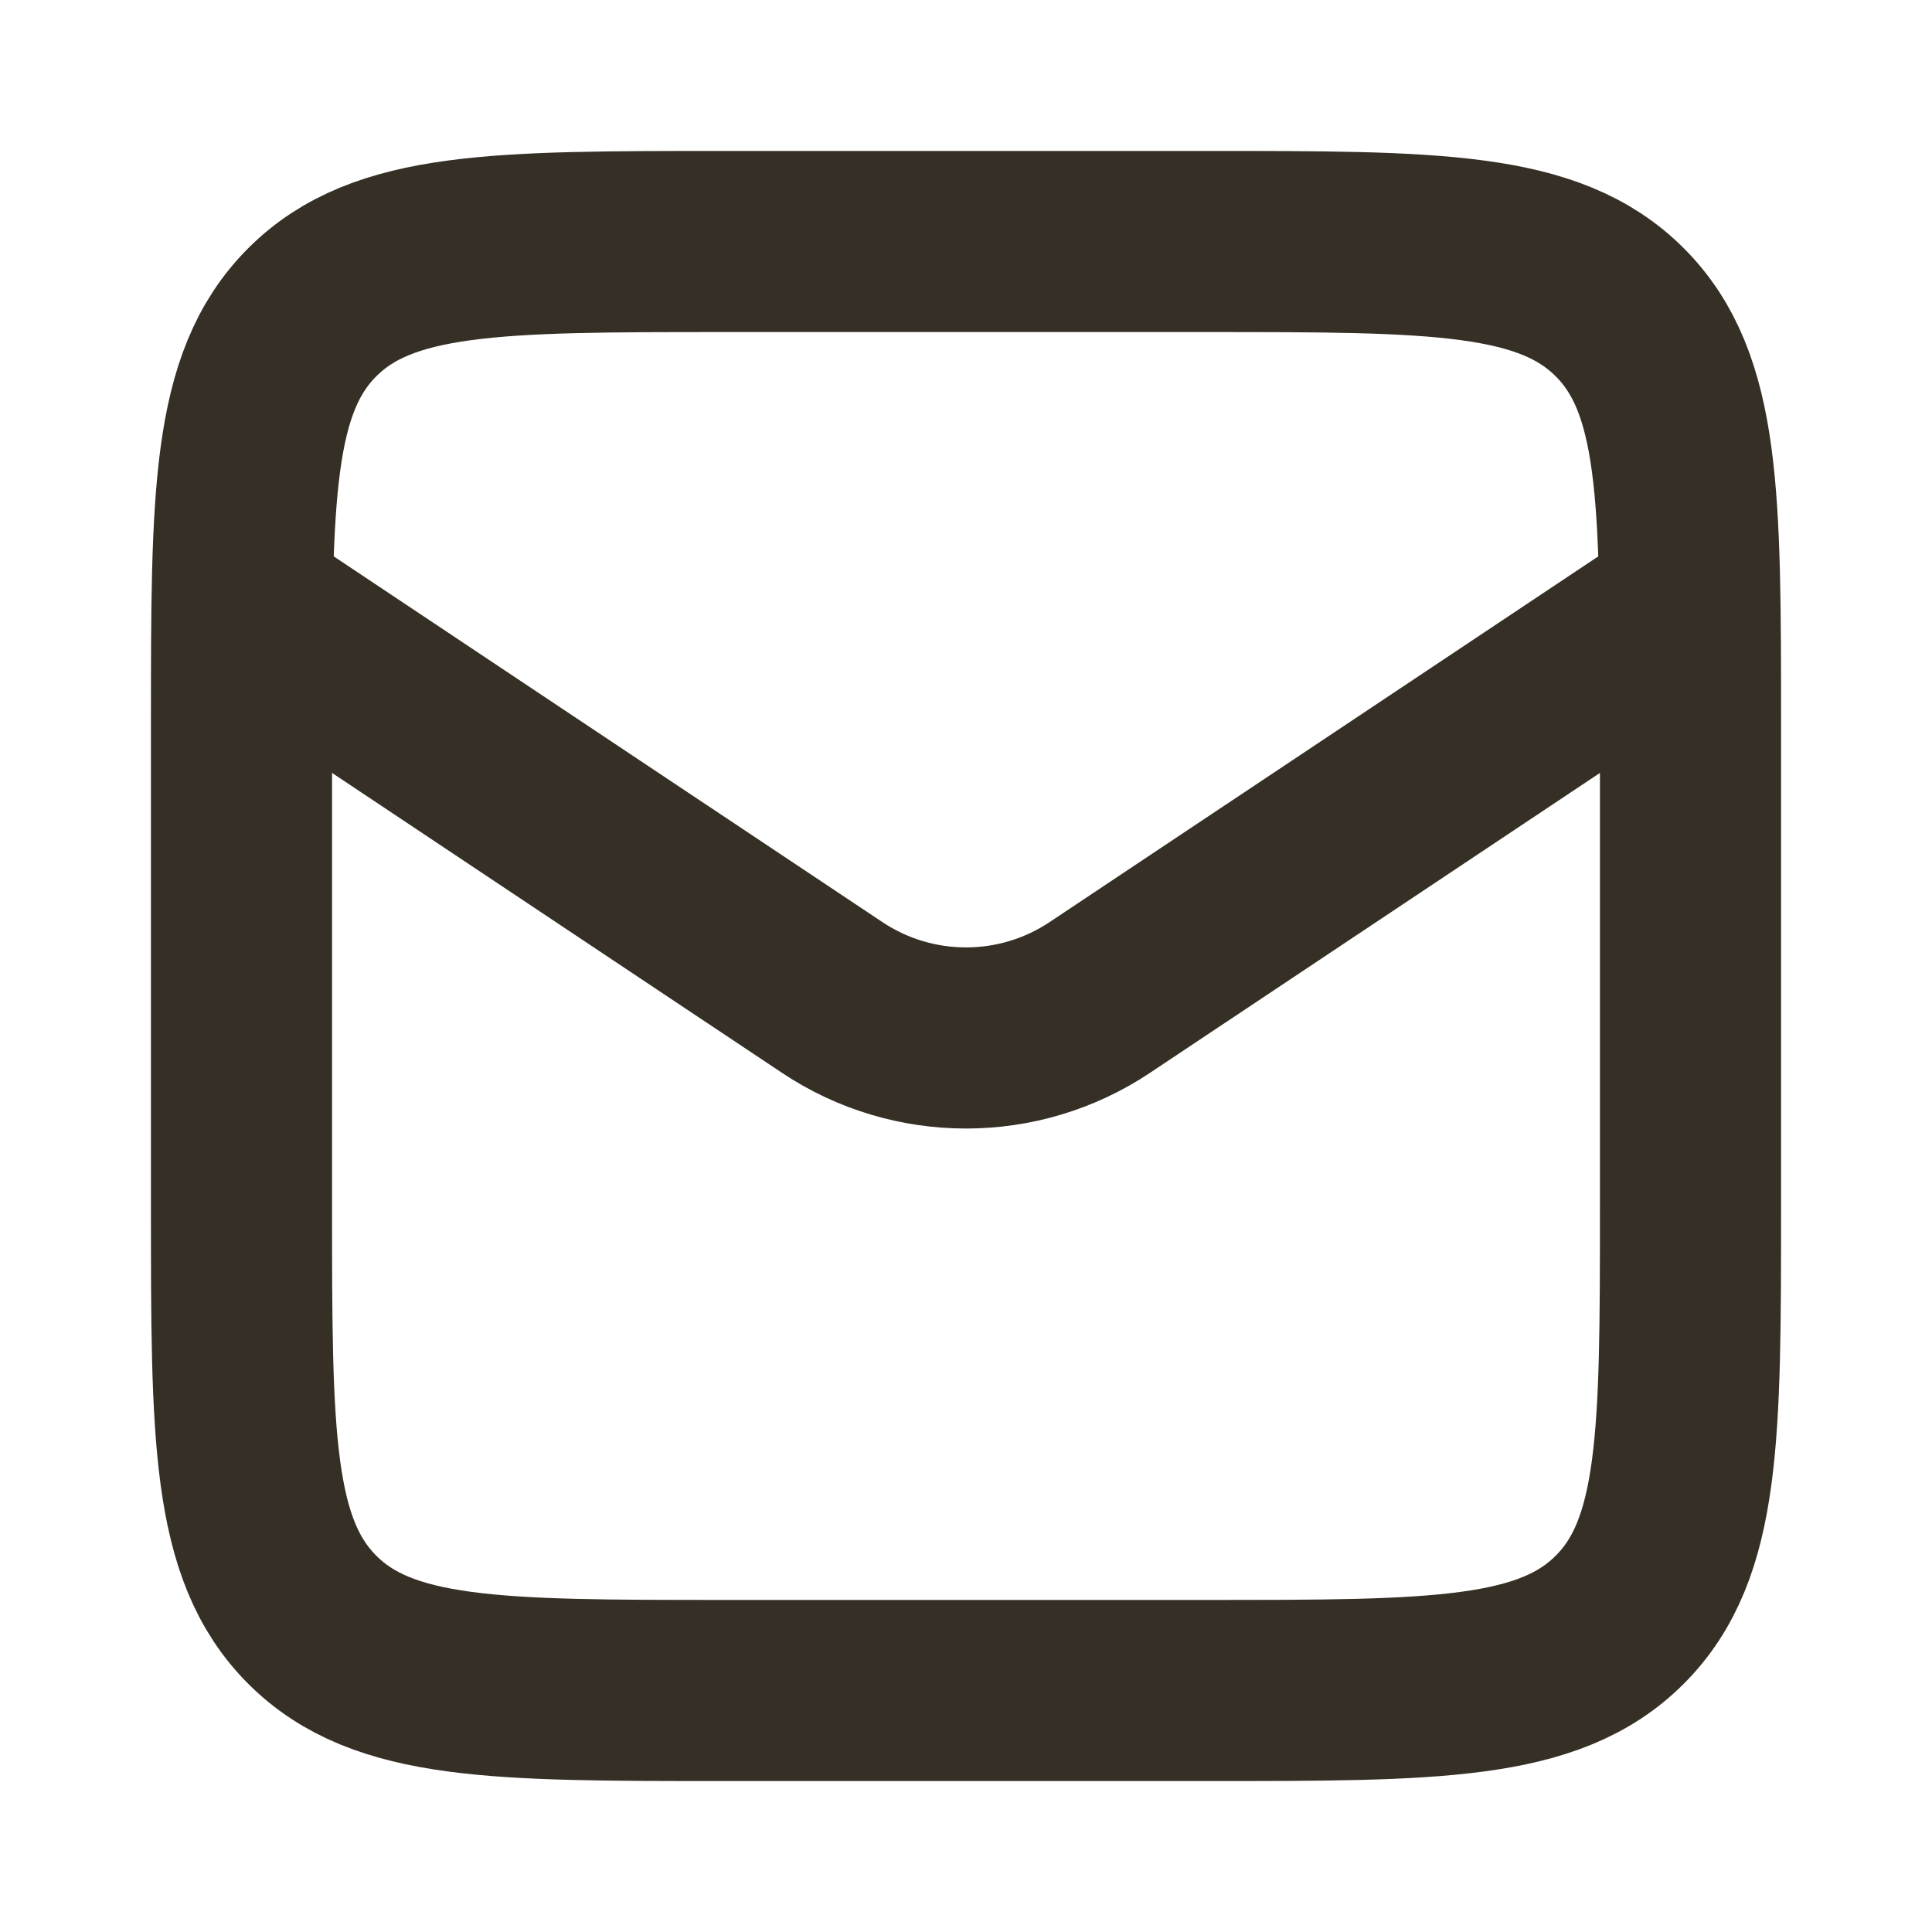 <svg width="16" height="16" viewBox="0 0 16 16" fill="none" xmlns="http://www.w3.org/2000/svg">
<path d="M2 6C2 4.114 2 3.172 2.586 2.586C3.172 2 4.114 2 6 2H10C11.886 2 12.828 2 13.414 2.586C14 3.172 14 4.114 14 6V10C14 11.886 14 12.828 13.414 13.414C12.828 14 11.886 14 10 14H6C4.114 14 3.172 14 2.586 13.414C2 12.828 2 11.886 2 10V6Z" stroke="#362F25" stroke-width="1.5"/>
<path d="M2 5L6.891 8.26C7.562 8.708 8.438 8.708 9.109 8.26L14 5" stroke="#362F25" stroke-width="1.5"/>
</svg>
